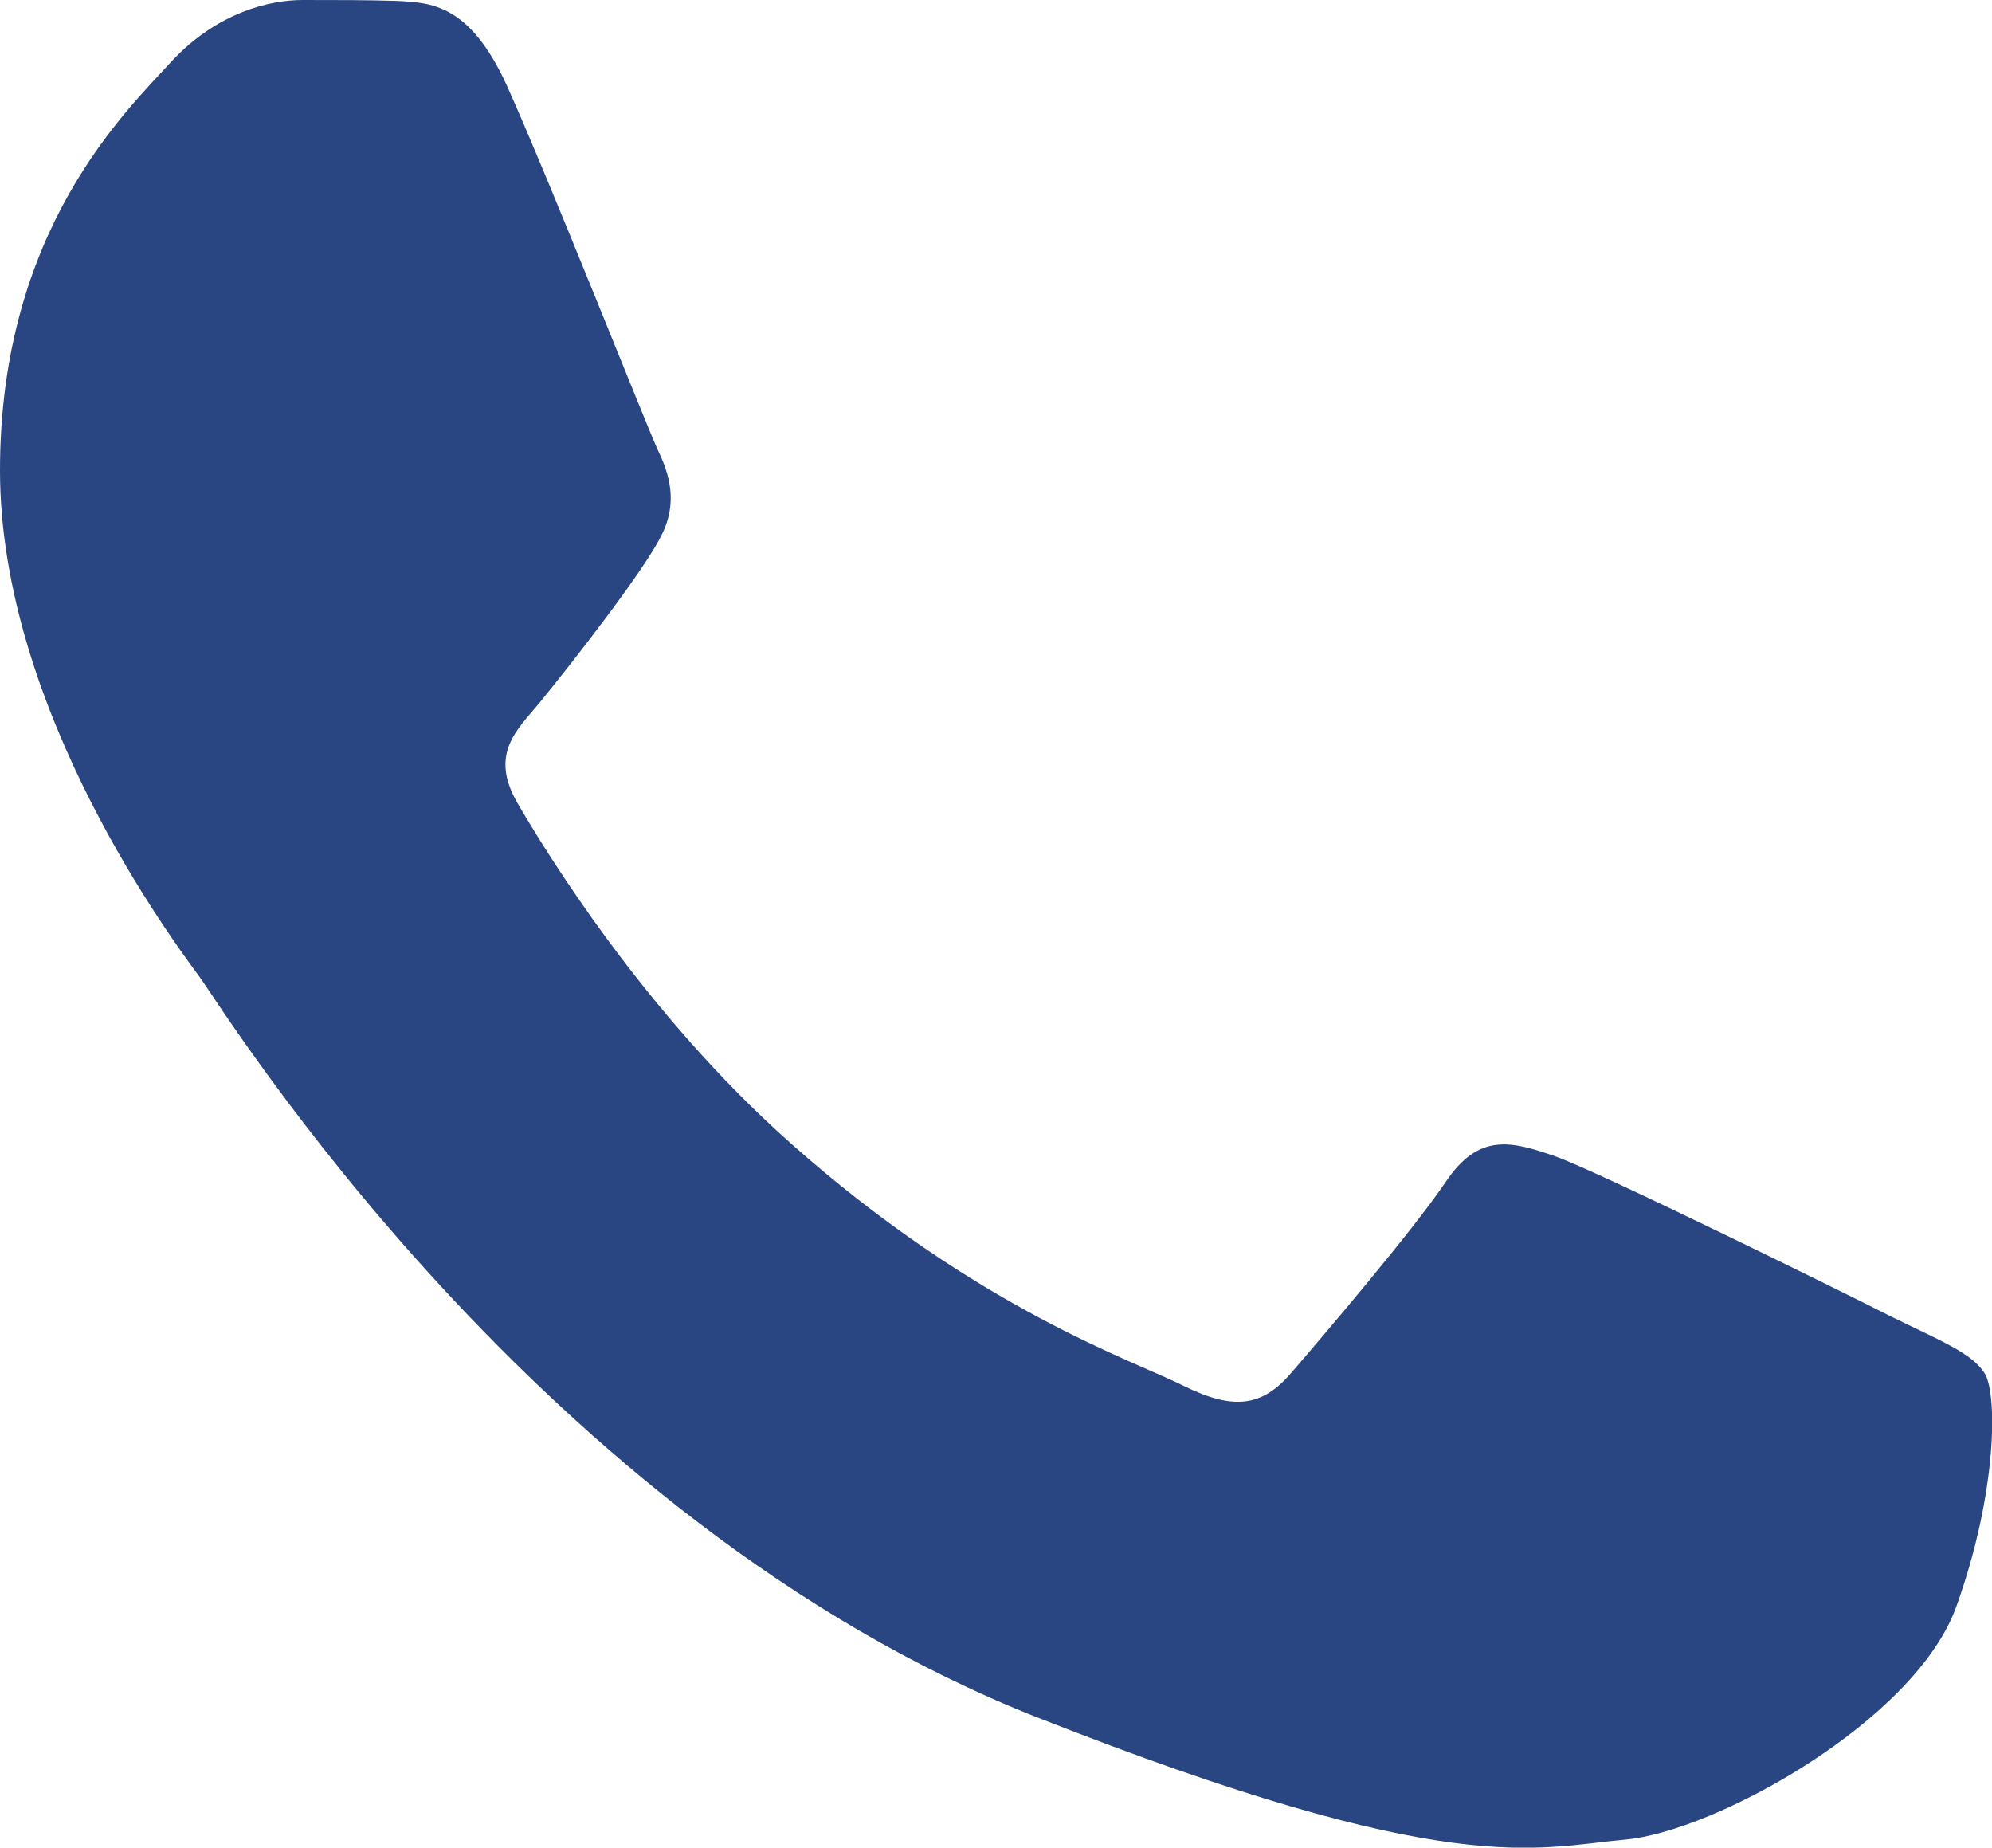 <?xml version="1.0" encoding="UTF-8"?> <!-- Generator: Adobe Illustrator 26.3.1, SVG Export Plug-In . SVG Version: 6.00 Build 0) --> <svg xmlns="http://www.w3.org/2000/svg" xmlns:xlink="http://www.w3.org/1999/xlink" id="Слой_1" x="0px" y="0px" viewBox="0 0 22.32 20.7" style="enable-background:new 0 0 22.32 20.7;" xml:space="preserve"> <style type="text/css"> .st0{fill:#294582;} .st1{fill:#FFFFFF;} .st2{fill:#7A98B5;} .st3{filter:url(#Adobe_OpacityMaskFilter);} .st4{fill:url(#SVGID_00000090980512536878334310000016704800356200863676_);} .st5{opacity:0.12;mask:url(#SVGID_1_);fill:#649FC1;} .st6{filter:url(#Adobe_OpacityMaskFilter_00000067216395494631140590000000133595828625084582_);} .st7{fill:url(#SVGID_00000004515805552546578830000000145720327867254181_);} .st8{opacity:0.26;mask:url(#SVGID_00000120536221433976879120000012250849237166799525_);fill:#005392;} .st9{fill:none;stroke:#B1AFAD;stroke-width:0.5;stroke-miterlimit:10;} .st10{clip-path:url(#SVGID_00000178201886532274350390000008626284250608751280_);fill:none;stroke:#D0D1D2;stroke-width:0.75;stroke-miterlimit:10;} .st11{clip-path:url(#SVGID_00000178201886532274350390000008626284250608751280_);fill:none;stroke:#045283;stroke-width:1.264;stroke-miterlimit:10;} .st12{opacity:0.2;clip-path:url(#SVGID_00000178201886532274350390000008626284250608751280_);fill:url(#SVGID_00000093891018589904875910000002593516673773599381_);} .st13{fill:#FFFFFF;stroke:#045283;stroke-width:1.338;stroke-miterlimit:10;} .st14{fill:#045283;} .st15{opacity:0.2;fill:#4854D4;} .st16{fill:#DAEFDF;} .st17{fill:none;stroke:#18B475;stroke-width:2.333;stroke-linecap:round;stroke-linejoin:round;stroke-miterlimit:10;} .st18{fill-rule:evenodd;clip-rule:evenodd;fill:#045283;} .st19{clip-path:url(#SVGID_00000181786562570802789950000015580085527210294917_);fill:#FFFFFF;} .st20{filter:url(#Adobe_OpacityMaskFilter_00000013171602293572550830000004727765349240677561_);} .st21{clip-path:url(#SVGID_00000181786562570802789950000015580085527210294917_);fill:url(#SVGID_00000021800952874910691660000015068510045354236084_);} .st22{opacity:0.5;clip-path:url(#SVGID_00000181786562570802789950000015580085527210294917_);mask:url(#SVGID_00000029036799576689326060000015698573139456818848_);fill:#2A72A1;} .st23{filter:url(#Adobe_OpacityMaskFilter_00000125562875431884978840000004144611375772045964_);} .st24{clip-path:url(#SVGID_00000181786562570802789950000015580085527210294917_);fill:url(#SVGID_00000165942522561065759860000006046490456974068151_);} .st25{opacity:0.5;clip-path:url(#SVGID_00000181786562570802789950000015580085527210294917_);mask:url(#SVGID_00000008828381909553793260000000650503526089186749_);fill:#649FC1;} .st26{clip-path:url(#SVGID_00000181786562570802789950000015580085527210294917_);} .st27{clip-path:url(#SVGID_00000147919999025177955770000003787971839575301815_);fill:#1B4A8F;} .st28{clip-path:url(#SVGID_00000147919999025177955770000003787971839575301815_);} .st29{filter:url(#Adobe_OpacityMaskFilter_00000114070820744001794810000011239836873996336521_);} .st30{fill:url(#SVGID_00000161603018321846264320000002290327331099997628_);} .st31{opacity:0.78;mask:url(#SVGID_00000090263648741895392030000003386790821652009613_);fill:#FFFFFF;} .st32{filter:url(#Adobe_OpacityMaskFilter_00000084491097011666936850000011838165480259728569_);} .st33{fill:url(#SVGID_00000116935509967547771910000017354457965163147185_);} .st34{opacity:0.78;mask:url(#SVGID_00000150097429654141594630000011975513822611032499_);fill:#FFFFFF;} .st35{filter:url(#Adobe_OpacityMaskFilter_00000018227278803512661570000007827574033054335915_);} .st36{clip-path:url(#SVGID_00000147919999025177955770000003787971839575301815_);fill:url(#SVGID_00000085948001127114383320000009826810182777191595_);} .st37{opacity:0.5;clip-path:url(#SVGID_00000147919999025177955770000003787971839575301815_);mask:url(#SVGID_00000036233874470464756350000013895972694285252774_);fill:#2A72A1;} .st38{filter:url(#Adobe_OpacityMaskFilter_00000168830440456833104750000016233478398590569119_);} .st39{clip-path:url(#SVGID_00000147919999025177955770000003787971839575301815_);fill:url(#SVGID_00000181081060719318041920000018093555167442903955_);} .st40{opacity:0.5;clip-path:url(#SVGID_00000147919999025177955770000003787971839575301815_);mask:url(#SVGID_00000036931332009268555590000004171798053158291127_);fill:#7A98B5;} .st41{opacity:0.3;fill:none;stroke:#FFFFFF;stroke-width:0.735;stroke-miterlimit:10;} .st42{fill:#E2E6EA;} .st43{opacity:0.35;fill:none;stroke:#FFFFFF;stroke-width:1.093;stroke-miterlimit:10;} .st44{opacity:0.45;fill:none;stroke:#FFFFFF;stroke-width:0.735;stroke-miterlimit:10;} .st45{clip-path:url(#SVGID_00000063628642038775647770000012323674171984586120_);} .st46{fill:url(#SVGID_00000083806426990702373650000016994883943962781865_);} .st47{fill:url(#SVGID_00000008135846182324913350000008154738394528518274_);} .st48{fill:url(#SVGID_00000172436207371365896170000013688463094543662231_);} .st49{fill:url(#SVGID_00000123426999058971524000000014252348847769718684_);} .st50{fill:url(#SVGID_00000072990427239892597310000006658988698516899752_);} .st51{opacity:0.4;fill:url(#SVGID_00000102544310959541159550000004483079263395168405_);} .st52{fill:url(#SVGID_00000069377066570188744190000000564388175989218726_);} .st53{fill:url(#SVGID_00000112622562972991108640000003920202005390393733_);} .st54{fill:url(#SVGID_00000153685256190151478340000013204162711212940186_);} .st55{fill:url(#SVGID_00000043438209582848106960000013296703388591458715_);} .st56{fill:url(#SVGID_00000131357909188795292420000016408814809788714928_);} .st57{opacity:0.3;fill:url(#SVGID_00000137123511991628061210000013575762838291861691_);} .st58{fill:url(#SVGID_00000151502291458136654230000007237500462012009898_);} .st59{fill:url(#SVGID_00000147189661408956040490000000471776200537031090_);} .st60{fill:url(#SVGID_00000003818543332139130520000016084706873596004006_);} .st61{fill:url(#SVGID_00000014595482410771774510000007394940955244621496_);} .st62{fill:url(#SVGID_00000153675313467636478850000000387251220026983554_);} .st63{fill:url(#SVGID_00000128455975173930214350000015385502615476305027_);} .st64{clip-path:url(#SVGID_00000018215383391060661040000013713054641082481842_);} .st65{fill:url(#SVGID_00000029042902174122378560000000086098668365943720_);} .st66{fill:url(#SVGID_00000102535657576653927070000013614959849578806403_);} .st67{fill:url(#SVGID_00000166648374138980949120000000404412736555712164_);} .st68{fill:url(#SVGID_00000180355475393540105960000007610220951680733358_);} .st69{fill:url(#SVGID_00000147900874155410447480000011273384623833893042_);} .st70{fill:url(#SVGID_00000127024197015508038890000004068721311689964163_);} .st71{fill:url(#SVGID_00000062882349339508423340000000371891958984982173_);} .st72{fill:url(#SVGID_00000153702323773906289130000005546374123461326227_);} .st73{fill:url(#SVGID_00000183216674080972952880000002954660764992371372_);} .st74{fill:url(#SVGID_00000013882319866738240310000002217285536909934215_);} .st75{fill:url(#SVGID_00000142857442654817670580000004150903863659746716_);} .st76{clip-path:url(#SVGID_00000085956249963424308480000016052011251397672344_);} .st77{fill:url(#SVGID_00000098931585453498910110000001594348988707773865_);} .st78{fill:url(#SVGID_00000134949361877624959360000009668313556221134496_);} .st79{fill:url(#SVGID_00000157309613943300026740000013128511010130772133_);} .st80{fill:url(#SVGID_00000151520370167755794470000008018013605507480232_);} .st81{fill:url(#SVGID_00000166659858818888128690000004927641458660932493_);} .st82{fill:url(#SVGID_00000113337462990033347720000015469212994690465215_);} .st83{fill:url(#SVGID_00000015352958953716679310000009733751089473336195_);} .st84{fill:url(#SVGID_00000059291813849277355130000014440086728555848336_);} .st85{fill:url(#SVGID_00000121246117774438638070000017897358576036405909_);} .st86{clip-path:url(#SVGID_00000072982444182699804610000007415263757605598631_);} .st87{fill:url(#SVGID_00000142887053027982402180000004688970933775565475_);} .st88{fill:url(#SVGID_00000160158401460258453830000009015143595709435582_);} .st89{fill:url(#SVGID_00000083806333459815728460000008332532543595880871_);} .st90{fill:url(#SVGID_00000116195728308307863940000003572291732791671461_);} .st91{fill:url(#SVGID_00000144322727598016430410000012723126150081194174_);} .st92{fill:url(#SVGID_00000016046163520814989330000003702529456053412236_);} .st93{fill:url(#SVGID_00000124149863766786435500000002471352337134329493_);} .st94{fill:url(#SVGID_00000171686030094356247050000002531968768790676639_);} .st95{fill:url(#SVGID_00000099639862815454709080000017794422716988095630_);} .st96{fill:url(#SVGID_00000115495987658613096810000011404520825852893611_);} .st97{fill:url(#SVGID_00000059989536901147560740000003531552153328432256_);} .st98{fill:url(#SVGID_00000000204099524231262120000004763069349898500778_);} .st99{fill:url(#SVGID_00000080194605541780797090000012707652685415660188_);} .st100{fill:url(#SVGID_00000079486706004328263690000008599352006261002914_);} .st101{fill:url(#SVGID_00000016774416362167384140000001211756814795439490_);} .st102{clip-path:url(#SVGID_00000071534716824518294150000011666613433538151330_);fill:#71BDD7;} .st103{clip-path:url(#SVGID_00000071534716824518294150000011666613433538151330_);} .st104{clip-path:url(#SVGID_00000121970336343125914400000010823203899874555556_);fill:#0B254A;} .st105{filter:url(#Adobe_OpacityMaskFilter_00000143617420173470408170000000487896685639765894_);} .st106{clip-path:url(#SVGID_00000121970336343125914400000010823203899874555556_);fill:url(#SVGID_00000035520861340668278850000011968273064789455273_);} .st107{opacity:0.5;clip-path:url(#SVGID_00000121970336343125914400000010823203899874555556_);mask:url(#SVGID_00000021825905819927661350000013580751476212615053_);fill:#1B4A8F;} .st108{filter:url(#Adobe_OpacityMaskFilter_00000142854372483074957110000011818837806555314607_);} .st109{clip-path:url(#SVGID_00000121970336343125914400000010823203899874555556_);fill:url(#SVGID_00000031195309906963041040000005744487309969357739_);} .st110{opacity:0.5;clip-path:url(#SVGID_00000121970336343125914400000010823203899874555556_);mask:url(#SVGID_00000046315486602695125850000016198618597734634901_);fill:#6BBDDC;} .st111{clip-path:url(#SVGID_00000003089554249600940050000000417633651412417414_);fill:#294582;} .st112{filter:url(#Adobe_OpacityMaskFilter_00000048488265741093511190000006254776077176883338_);} .st113{clip-path:url(#SVGID_00000003089554249600940050000000417633651412417414_);fill:url(#SVGID_00000034064349526886869150000013056121760390485684_);} .st114{opacity:0.5;clip-path:url(#SVGID_00000003089554249600940050000000417633651412417414_);mask:url(#SVGID_00000106138705204880005470000003424734997585925543_);fill:#B3D8E9;} .st115{filter:url(#Adobe_OpacityMaskFilter_00000013188334466963119060000010590023473265686953_);} .st116{clip-path:url(#SVGID_00000003089554249600940050000000417633651412417414_);fill:url(#SVGID_00000074399468215459712690000016210419049088353458_);} .st117{opacity:0.5;clip-path:url(#SVGID_00000003089554249600940050000000417633651412417414_);mask:url(#SVGID_00000147178488392674830700000002719065476704031135_);fill:#6BBDDC;} .st118{clip-path:url(#SVGID_00000003089554249600940050000000417633651412417414_);} .st119{clip-path:url(#SVGID_00000075153488181061799230000017832501560090942851_);} .st120{fill:none;stroke:#A3BDFF;stroke-width:1.198;stroke-miterlimit:10;} .st121{fill:none;stroke:#FFFFFF;stroke-width:1.198;stroke-miterlimit:10;} .st122{fill:#6BBDDC;} .st123{fill:#D5D5D5;} .st124{fill:none;stroke:#B0B0B0;stroke-width:0.546;stroke-linecap:round;stroke-linejoin:round;stroke-miterlimit:10;stroke-dasharray:0.142,5.268;} .st125{fill:#18B475;} .st126{fill:none;stroke:#FFFFFF;stroke-width:0.999;stroke-linecap:round;stroke-linejoin:round;stroke-miterlimit:10;} .st127{filter:url(#Adobe_OpacityMaskFilter_00000164478001609124312870000002675322882361432484_);} .st128{clip-path:url(#SVGID_00000003089554249600940050000000417633651412417414_);fill:url(#SVGID_00000080888550523834730580000017809747437108496564_);} .st129{clip-path:url(#SVGID_00000003089554249600940050000000417633651412417414_);mask:url(#SVGID_00000171700197218680622910000000784975624879226244_);fill:#294582;} .st130{filter:url(#Adobe_OpacityMaskFilter_00000180345719648631477830000000660074295720040125_);} .st131{clip-path:url(#SVGID_00000003089554249600940050000000417633651412417414_);fill:url(#SVGID_00000036951786341234133810000015432157574918340495_);} .st132{clip-path:url(#SVGID_00000003089554249600940050000000417633651412417414_);mask:url(#SVGID_00000078030311449280426510000003187167024562304925_);fill:#294582;} .st133{clip-path:url(#SVGID_00000172423780837665128980000017917505965535451320_);} .st134{fill:url(#SVGID_00000099627341782686864030000004243623429075186834_);} .st135{opacity:0.5;} .st136{opacity:0.5;fill:url(#SVGID_00000119081523632341456910000009515468452121409954_);} .st137{opacity:0.25;fill:url(#SVGID_00000029755309616194021270000004567934610274766748_);} .st138{opacity:0.25;fill:none;stroke:url(#SVGID_00000026861976529484700930000003683892722592263319_);stroke-miterlimit:10;} .st139{fill:url(#SVGID_00000111903773853238936100000013197340471145135538_);} .st140{fill:#A3BDFF;} .st141{opacity:0.25;fill:none;stroke:#D1DAF4;stroke-width:0.564;stroke-miterlimit:10;} .st142{clip-path:url(#SVGID_00000096768772088416009400000004305977458868206216_);} .st143{clip-path:url(#SVGID_00000148620392823377786870000008469350538417355931_);} .st144{opacity:0.25;fill:none;stroke:url(#SVGID_00000033359791694559950010000014699612732116074408_);stroke-miterlimit:10;} .st145{fill:none;stroke:#18B475;stroke-width:1.5;stroke-linecap:round;stroke-linejoin:round;stroke-miterlimit:10;stroke-dasharray:0.1,5;} .st146{fill:none;stroke:#B4B4B4;stroke-width:1.5;stroke-linecap:round;stroke-linejoin:round;stroke-miterlimit:10;stroke-dasharray:0.1,5;} .st147{fill:none;stroke:#FFFFFF;stroke-width:1.617;stroke-linecap:round;stroke-linejoin:round;stroke-miterlimit:10;} .st148{fill:none;stroke:#18B475;stroke-miterlimit:10;} .st149{fill:none;stroke:#18B475;stroke-width:1.617;stroke-linecap:round;stroke-linejoin:round;stroke-miterlimit:10;} .st150{fill:#808080;} .st151{clip-path:url(#SVGID_00000123437369048443874760000005760141582535771301_);} .st152{opacity:0.2;fill:url(#SVGID_00000178896498303957690820000015380187217904074145_);} .st153{fill:none;stroke:#294582;stroke-width:1.745;stroke-miterlimit:10;} .st154{fill:#FFFFFF;stroke:#294582;stroke-width:1.745;stroke-miterlimit:10;} .st155{fill:#909192;} .st156{fill:url(#SVGID_00000157277986564853315790000002618119794535270046_);} .st157{fill:url(#SVGID_00000177443619391474944510000002218229942252260236_);} .st158{clip-path:url(#SVGID_00000013188051545755521670000004121940061154729619_);} .st159{fill:url(#SVGID_00000016050698771192806150000014425605553842539679_);} .st160{fill:url(#SVGID_00000033331097352526428270000013789565396930537638_);} .st161{fill:url(#SVGID_00000040575835645427341070000016106093866683710868_);} .st162{fill:url(#SVGID_00000140012346856750476840000016131382789859376543_);} .st163{fill:url(#SVGID_00000111165152928945494760000001195260086638789508_);} .st164{fill:url(#SVGID_00000111184190544935959980000009001350343347917737_);} .st165{fill:url(#SVGID_00000116957737203306121800000004287380752916215170_);} .st166{fill:url(#SVGID_00000134935764564500655300000017455814843106488192_);} .st167{fill:url(#SVGID_00000047032190201845028710000006424344909776259989_);} .st168{clip-path:url(#SVGID_00000014612854231170785130000008055074017084179634_);} .st169{fill:url(#SVGID_00000049184612510986087960000017282959050728837546_);} .st170{fill:url(#SVGID_00000095314495138339503610000003328423754148246931_);} .st171{fill:url(#SVGID_00000071536117299421774460000008674043481592996531_);} .st172{fill:url(#SVGID_00000172402040201601982490000012364016040565816453_);} .st173{fill:url(#SVGID_00000024708457041867120680000003120174695862310072_);} .st174{fill:url(#SVGID_00000125604470760440836420000004761967842821840530_);} .st175{fill:url(#SVGID_00000180364098008123558600000000897199819560774301_);} .st176{fill:url(#SVGID_00000172401564923738002720000000418602945180310168_);} .st177{fill:url(#SVGID_00000054233988683284325760000001975275064826517416_);} .st178{fill:url(#SVGID_00000105397176166421978720000015044996210439787439_);} .st179{fill:url(#SVGID_00000132077686612437289470000012983754575918794411_);} .st180{fill:url(#SVGID_00000181808424554099155630000002512593612225426332_);} .st181{clip-path:url(#SVGID_00000013910400337839897830000012533175314643786631_);} .st182{fill:#D1DAF4;} .st183{fill:url(#SVGID_00000065766045886962918230000014240329533826733720_);} .st184{fill:url(#SVGID_00000084525397593464407300000011085057350204468874_);} .st185{fill:url(#SVGID_00000036930301477025717760000014078030319542655160_);} .st186{opacity:0.3;fill:url(#SVGID_00000173158241052392678230000013317731732008929432_);} .st187{fill:url(#SVGID_00000085221523944831820090000009620478234195466625_);} .st188{fill:url(#SVGID_00000036227465810371064040000005808435488810258569_);} .st189{fill:url(#SVGID_00000078012908076614401340000005793534425959167360_);} .st190{fill:url(#SVGID_00000137127554076729948260000005707824064283212449_);} .st191{fill:url(#SVGID_00000150077343366410725080000016474478915143266961_);} .st192{clip-path:url(#SVGID_00000144300692236983408520000003312390348617236097_);} .st193{clip-path:url(#SVGID_00000092450245794990309380000011729376347064359307_);} .st194{fill:url(#SVGID_00000164477092349189618840000014923959647661215674_);} .st195{fill:url(#SVGID_00000026869920935945697720000004799144619733292672_);} .st196{fill:url(#SVGID_00000028290182653447071950000002378195237964977594_);} .st197{fill:url(#SVGID_00000080172529834951721300000017657452976908522904_);} .st198{fill:url(#SVGID_00000016071466979322802310000006596061021816428189_);} .st199{fill:url(#SVGID_00000050634016654199800530000009657964397135129523_);} .st200{fill:url(#SVGID_00000115490382557115331060000013052185908194899366_);} .st201{fill:url(#SVGID_00000047743404773888236210000002540775471291332993_);} .st202{fill:#212867;} .st203{fill:url(#SVGID_00000129898068079938061060000005401261413498993299_);} .st204{fill:url(#SVGID_00000098220754449251346460000018393950862556572076_);} .st205{opacity:0.2;fill:#4854CA;} .st206{fill:#234E83;} .st207{fill:none;stroke:#234E83;stroke-width:1.567;stroke-miterlimit:10;} .st208{opacity:0.4;fill:none;stroke:#234E83;stroke-width:1.922;stroke-miterlimit:10;} .st209{clip-path:url(#SVGID_00000119812889704650809120000003749101832286244280_);} .st210{clip-path:url(#SVGID_00000163036928291117782690000005283189084585601456_);} .st211{fill:url(#SVGID_00000148645409114810837080000005687314124623122062_);} .st212{fill:url(#SVGID_00000085965255052592731400000003223811997877976255_);} .st213{fill:url(#SVGID_00000139285771350870610140000009672810930299459746_);} .st214{fill:url(#SVGID_00000060750528040540779260000010847056304027027852_);} .st215{fill:url(#SVGID_00000111165294070939639970000016982903591306738613_);} .st216{fill:url(#SVGID_00000031916482187914118400000001228506526071480226_);} .st217{fill:url(#SVGID_00000163780560570848003120000017646603422215827586_);} .st218{fill:url(#SVGID_00000098220219545410762840000008061135450694572435_);} .st219{fill:url(#SVGID_00000021835156358517122030000009705042752468860328_);} .st220{clip-path:url(#SVGID_00000102504581410966874390000000294501809691659411_);} .st221{fill:url(#SVGID_00000120547349715148551150000013744228652111647130_);} .st222{fill:url(#SVGID_00000018235178955525413560000009568801115005110437_);} .st223{fill:url(#SVGID_00000084513437473496427650000006300324581061425082_);} .st224{fill:url(#SVGID_00000177479539983226646750000017025106190891135933_);} .st225{fill:url(#SVGID_00000159443190577516488120000012118953999646421433_);} .st226{fill:url(#SVGID_00000164515028251590350360000011652232542834086825_);} .st227{fill:url(#SVGID_00000125570817325682857600000004638582983571166879_);} .st228{fill:url(#SVGID_00000081644391646019405120000002945784313871260563_);} .st229{fill:url(#SVGID_00000119839251424433287470000013523002808689532836_);} .st230{fill:url(#SVGID_00000010270750906843538660000005846145765625622925_);} .st231{fill:url(#SVGID_00000148645508152107872210000013604768909563345807_);} .st232{fill:url(#SVGID_00000013177804054994514030000001217306413399439015_);} .st233{clip-path:url(#SVGID_00000156547693924229981910000009056756904613786254_);} .st234{fill:url(#SVGID_00000162336850631390582940000016649379136101222800_);} .st235{fill:url(#SVGID_00000132057087910012354310000018222367839143074999_);} .st236{fill:url(#SVGID_00000065066362071984656530000005644744143808092037_);} .st237{opacity:0.3;fill:url(#SVGID_00000089531831352992166390000015733270060590773935_);} .st238{fill:url(#SVGID_00000104676785456171806560000009794081375820959124_);} .st239{fill:url(#SVGID_00000042709706929277087210000008320556647783838089_);} .st240{fill:url(#SVGID_00000036231764129054793030000002676852665249197229_);} .st241{fill:url(#SVGID_00000032649328347370299130000015803231983617418424_);} .st242{fill:url(#SVGID_00000031886625313390286180000011378162458910058175_);} .st243{clip-path:url(#SVGID_00000168082869159211506760000011760062757632680874_);} .st244{clip-path:url(#SVGID_00000072243985577947310900000001391188759459485630_);} .st245{fill:url(#SVGID_00000029047976388497826730000002085405170189762445_);} .st246{fill:url(#SVGID_00000181048177315010801880000002447675598702715021_);} .st247{fill:url(#SVGID_00000161630214674865162070000010730838232135080089_);} .st248{fill:url(#SVGID_00000078046948457132065570000002408706920007876788_);} .st249{fill:url(#SVGID_00000047740429609651621450000006725018484937644987_);} .st250{fill:url(#SVGID_00000065055716211734330380000003453787510712077192_);} .st251{fill:url(#SVGID_00000130610993366230041360000013289178092750140846_);} .st252{fill:url(#SVGID_00000097494383503778781050000000510076806001001119_);} .st253{fill:url(#SVGID_00000010292158027298107740000009738072250599210906_);} .st254{fill:url(#SVGID_00000049210105328346915430000005130630164011122828_);} .st255{fill:#B8C2CF;} .st256{clip-path:url(#SVGID_00000109029814664235763640000006102135267460446868_);fill:#B6C6FF;} .st257{clip-path:url(#SVGID_00000109029814664235763640000006102135267460446868_);} .st258{clip-path:url(#SVGID_00000008121516863533339880000016080967166149592251_);fill:#B6C6FF;} .st259{clip-path:url(#SVGID_00000008121516863533339880000016080967166149592251_);} .st260{fill:#AFBFD0;} .st261{fill:#7D8EAD;} .st262{fill:none;stroke:#234E83;stroke-width:1.718;stroke-miterlimit:10;} .st263{opacity:0.4;fill:none;stroke:#234E83;stroke-width:2.108;stroke-miterlimit:10;} </style> <path class="st0" d="M21.92,18c-0.46,1.28-2.7,2.52-3.71,2.61c-1.01,0.09-1.95,0.46-6.59-1.37c-5.58-2.2-9.11-7.92-9.38-8.29 C1.97,10.58,0,7.97,0,5.27c0-2.7,1.42-4.03,1.92-4.58C2.43,0.14,3.02,0,3.39,0c0.37,0,0.73,0,1.05,0.01 c0.39,0.02,0.82,0.03,1.24,0.95c0.49,1.09,1.56,3.8,1.69,4.08C7.5,5.31,7.6,5.63,7.41,6C7.23,6.37,6.48,7.34,6.04,7.88 C5.79,8.18,5.48,8.45,5.8,9c0.32,0.55,1.42,2.35,3.05,3.8c2.1,1.87,3.87,2.45,4.42,2.73c0.55,0.27,0.87,0.23,1.19-0.14 c0.32-0.37,1.37-1.6,1.74-2.15c0.37-0.55,0.73-0.46,1.24-0.28c0.5,0.18,3.2,1.51,3.75,1.79c0.55,0.27,0.91,0.41,1.05,0.64 C22.38,15.62,22.38,16.72,21.92,18z"></path> </svg> 